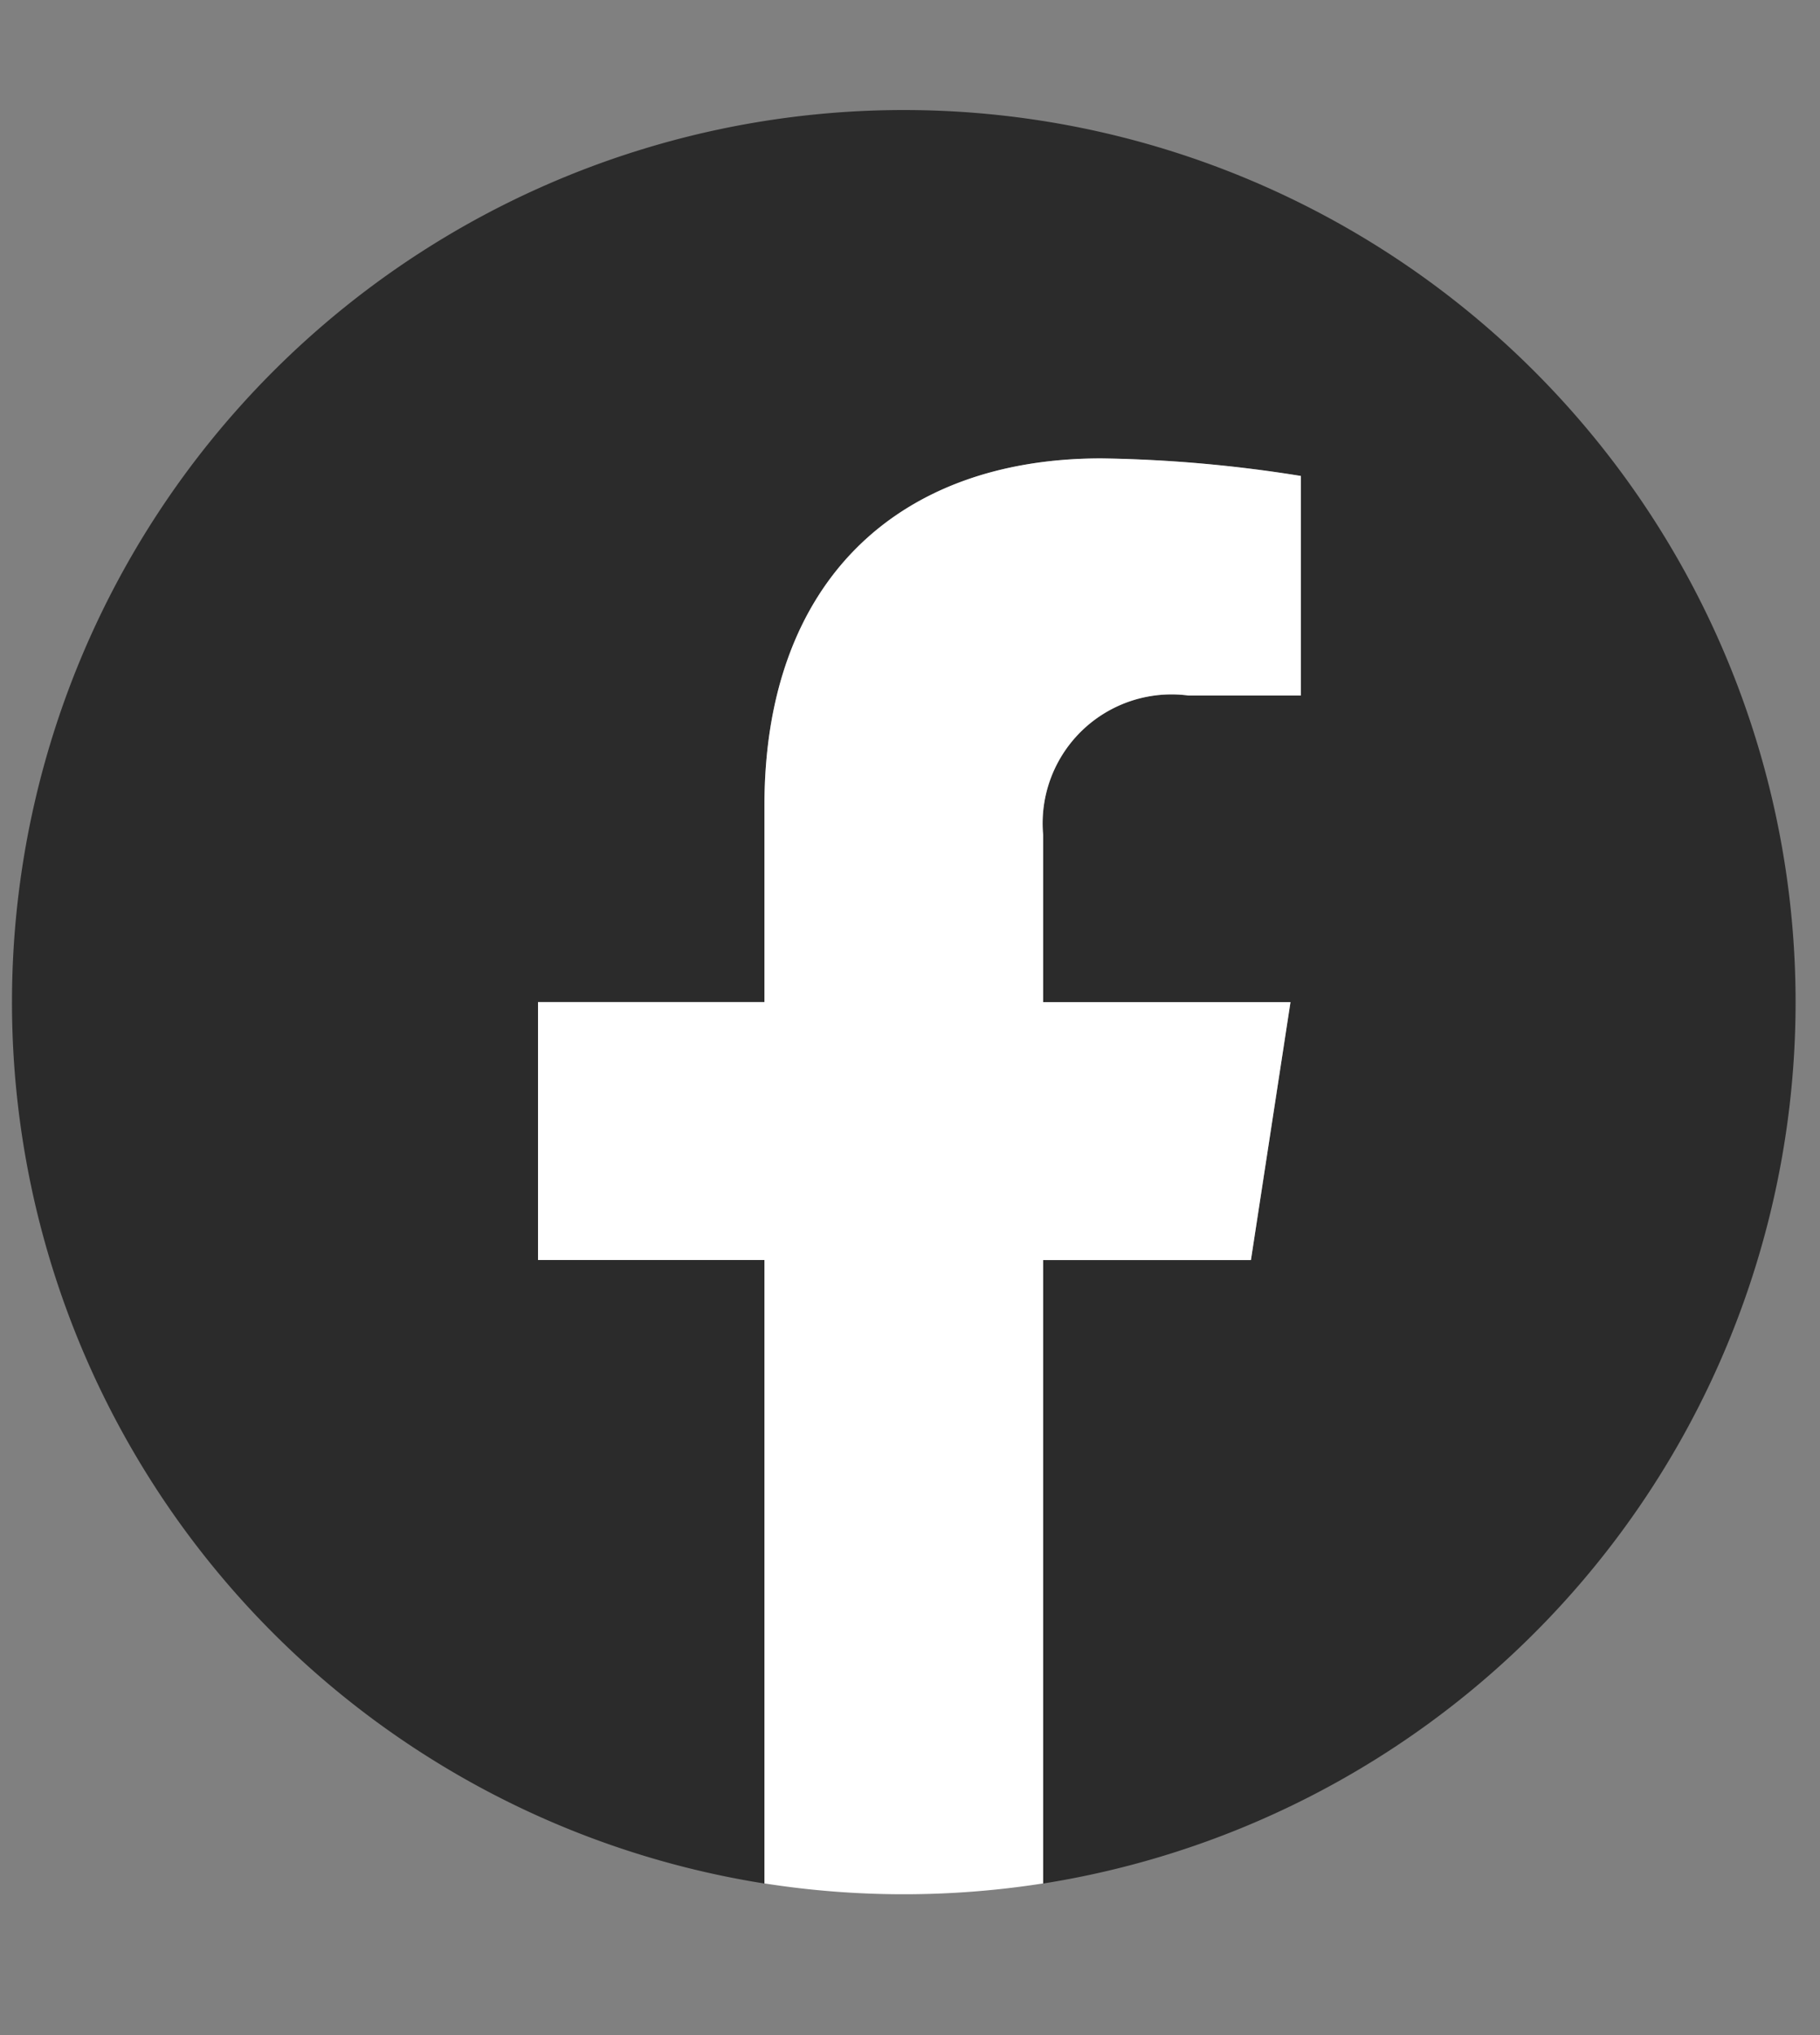 <svg xmlns="http://www.w3.org/2000/svg" xmlns:xlink="http://www.w3.org/1999/xlink" width="34" height="38" viewBox="0 0 34 38">
  <rect x="0" y="0" width="34" height="38" fill="#808080" stroke="none"/>
  <defs>
    <clipPath id="clip-path">
      <rect id="長方形_1185" data-name="長方形 1185" width="34" height="38" transform="translate(0.478 -0.001)" fill="none"/>
    </clipPath>
  </defs>
  <g id="グループ_1155" data-name="グループ 1155" transform="translate(-0.478 0.001)" clip-path="url(#clip-path)">
    <path id="パス_2982" data-name="パス 2982" d="M33.318,16.661A16.66,16.66,0,1,0,14.055,33.118V21.476H9.825V16.661h4.23V12.99c0-4.175,2.487-6.482,6.292-6.482a25.619,25.619,0,0,1,3.729.328v4.1h-2.1a2.408,2.408,0,0,0-2.715,2.6V16.66h4.621l-.739,4.816H19.262V33.118A16.664,16.664,0,0,0,33.318,16.661" transform="translate(0.704 2.051)" fill="#2b2b2b"/>
    <path id="パス_2983" data-name="パス 2983" d="M315.318,214.968l.739-4.816h-4.621v-3.126a2.408,2.408,0,0,1,2.715-2.6h2.1v-4.1a25.615,25.615,0,0,0-3.729-.328c-3.808,0-6.292,2.306-6.292,6.482v3.67H302v4.816h4.23v11.641a16.836,16.836,0,0,0,5.206,0V214.968Z" transform="translate(-291.471 -191.44)" fill="#fff"/>
  </g>
</svg>
